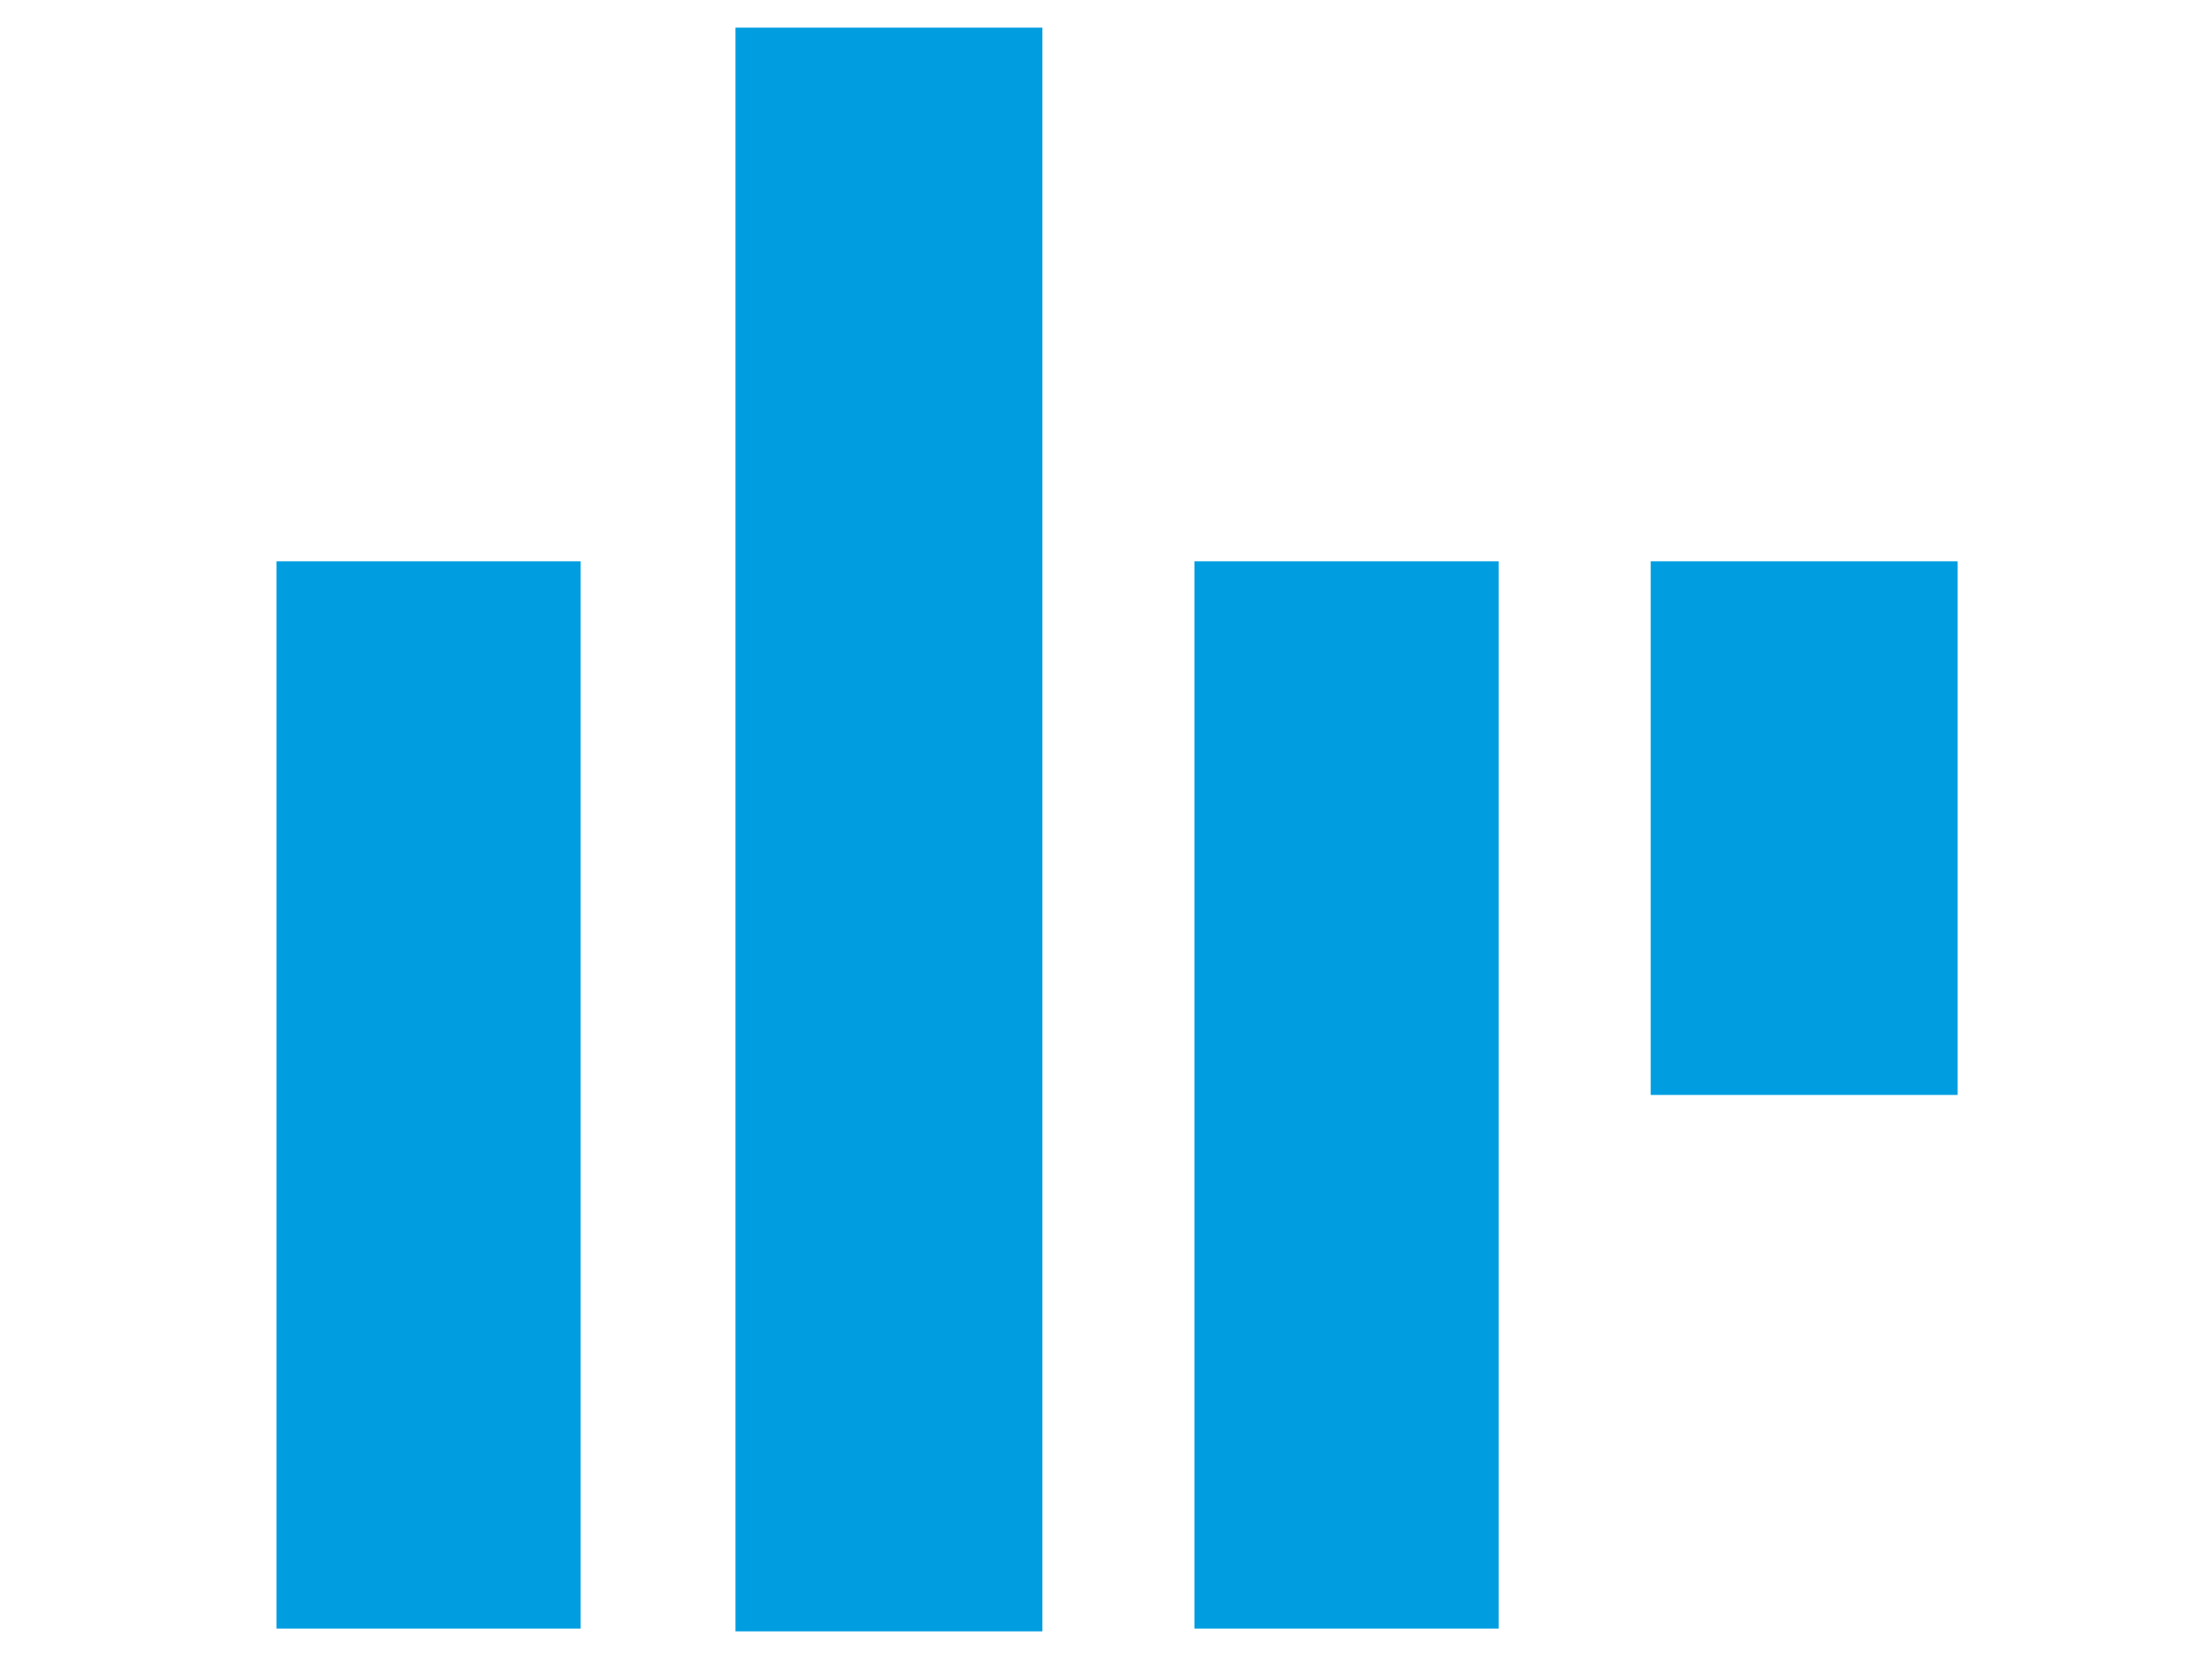 <?xml version="1.0" encoding="utf-8"?>
<!-- Generator: Adobe Illustrator 19.2.1, SVG Export Plug-In . SVG Version: 6.00 Build 0)  -->
<svg version="1.1" id="Ebene_1" xmlns="http://www.w3.org/2000/svg" xmlns:xlink="http://www.w3.org/1999/xlink" x="0px" y="0px"
	 viewBox="0 0 80 60" style="enable-background:new 0 0 80 60;" xml:space="preserve">
<style type="text/css">
	.st0{fill:#009DE0;}
</style>
<g>
	<rect x="10" y="20.3" class="st0" width="11" height="38.6"/>
	<rect x="26.6" y="1" class="st0" width="11.1" height="58"/>
	<rect x="43.2" y="20.3" class="st0" width="11" height="38.6"/>
	<rect x="59.7" y="20.3" class="st0" width="11.1" height="19.3"/>
</g>
</svg>
